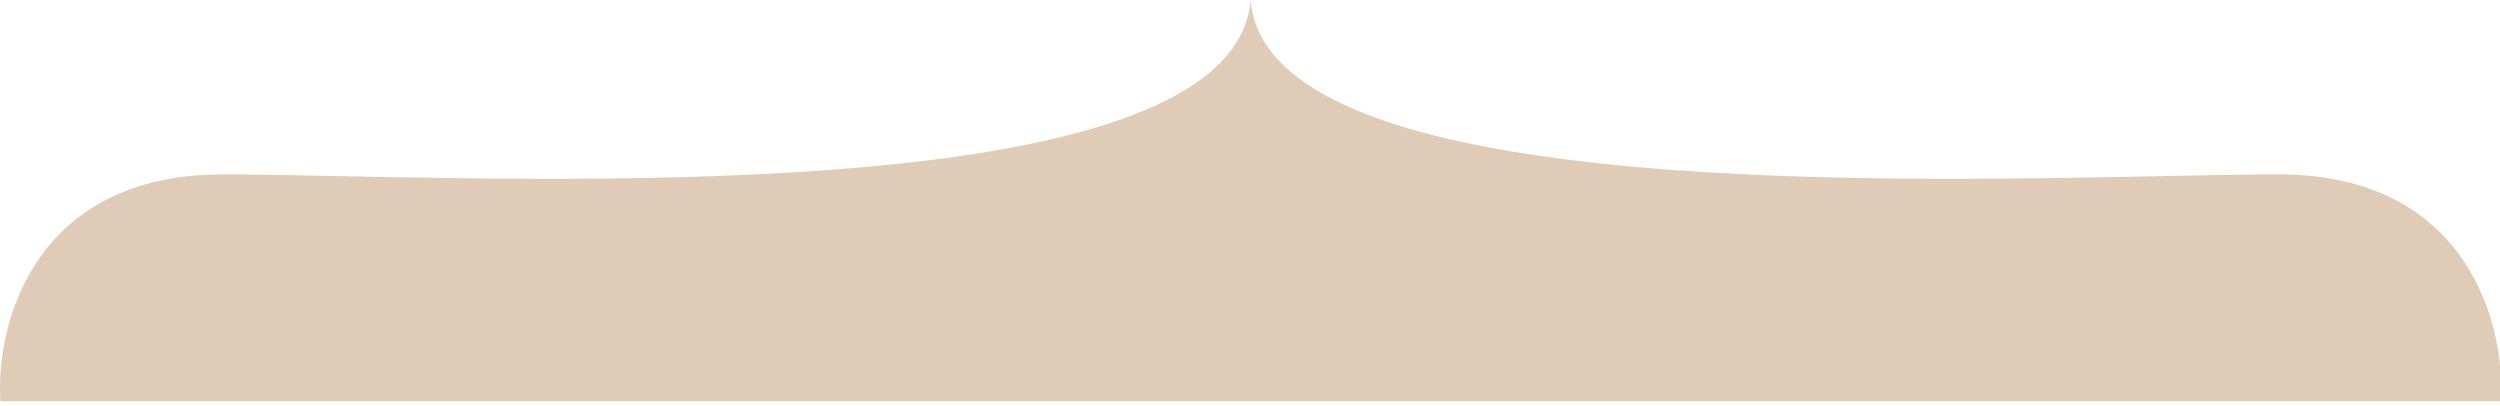 <svg width="480" height="78" viewBox="0 0 480 78" fill="none" xmlns="http://www.w3.org/2000/svg">
<path fill-rule="evenodd" clip-rule="evenodd" d="M0.079 77.024C-0.87 62.51 6.341 33.481 42.773 33.481C48.606 33.481 56.119 33.633 64.794 33.808C123.859 35.003 236.807 37.288 240.116 0.128C243.425 37.288 356.373 35.003 415.438 33.808C424.113 33.633 431.627 33.481 437.459 33.481C473.891 33.481 481.102 62.51 480.153 77.024H240.116H0.079Z" fill="#DFCBB6"/>
</svg>
